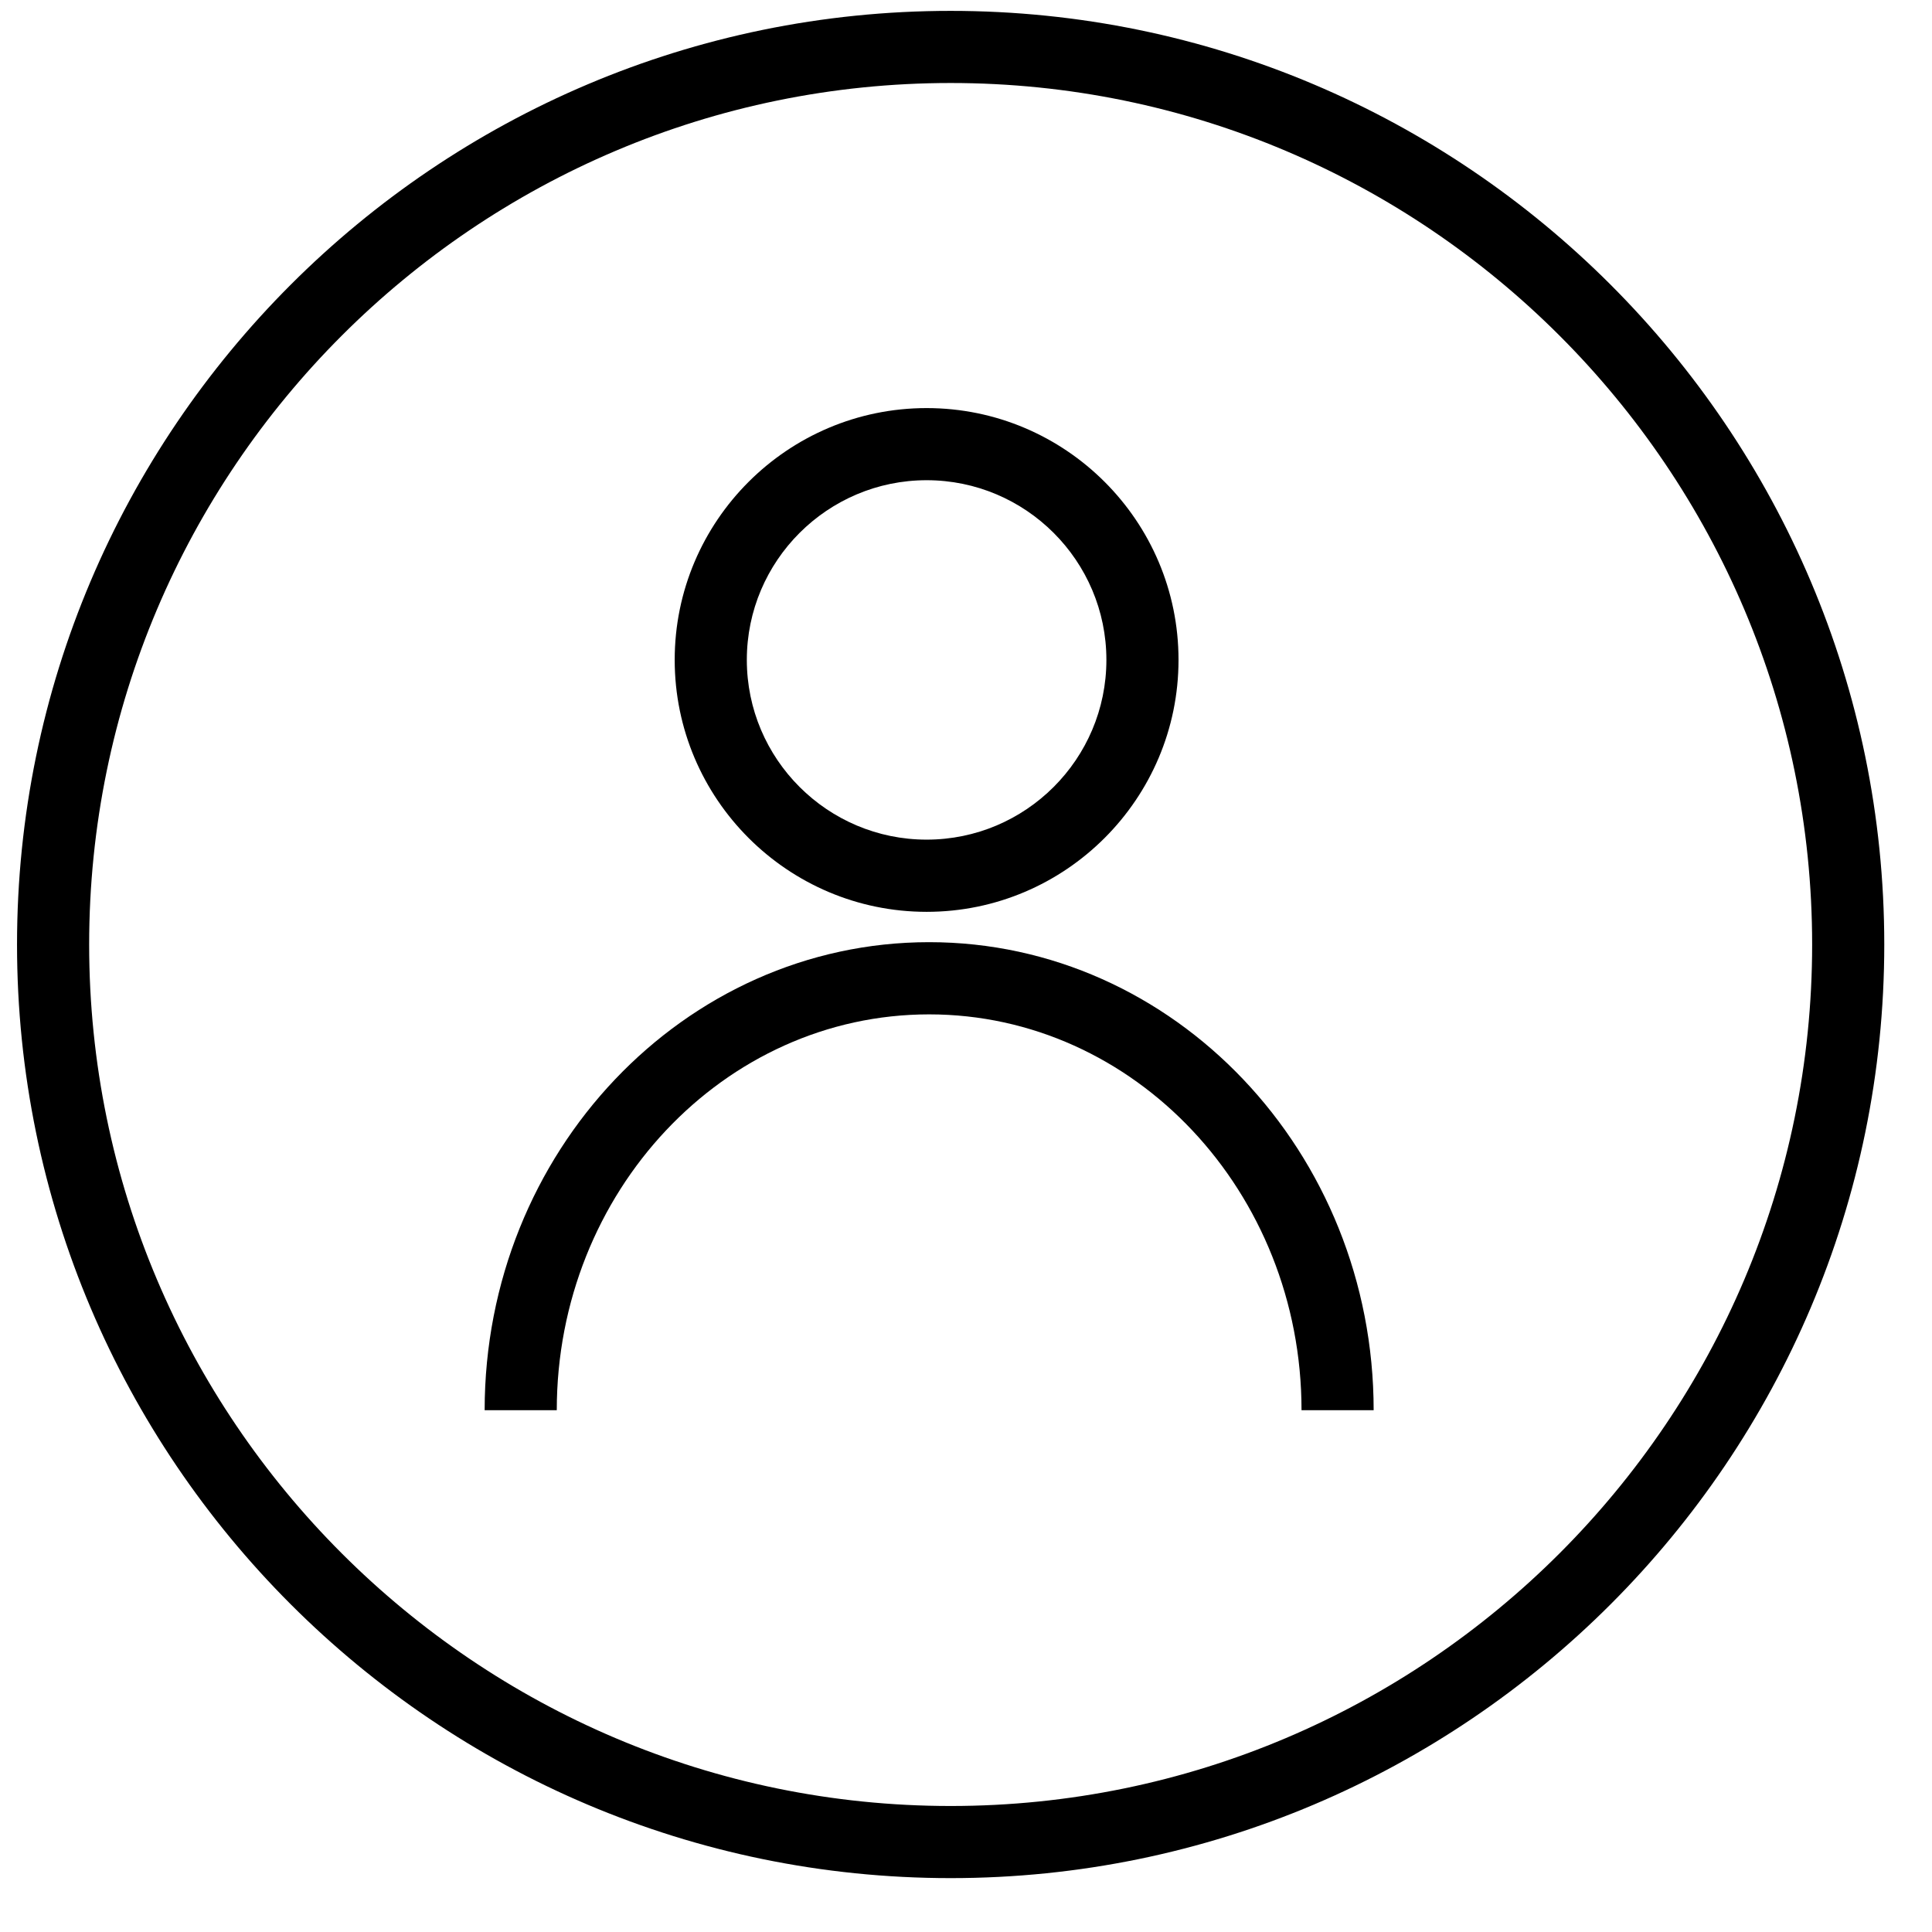 <?xml version="1.0" encoding="UTF-8" standalone="no"?><!DOCTYPE svg PUBLIC "-//W3C//DTD SVG 1.1//EN" "http://www.w3.org/Graphics/SVG/1.1/DTD/svg11.dtd"><svg width="100%" height="100%" viewBox="0 0 27 27" version="1.1" xmlns="http://www.w3.org/2000/svg" xmlns:xlink="http://www.w3.org/1999/xlink" xml:space="preserve" xmlns:serif="http://www.serif.com/" style="fill-rule:evenodd;clip-rule:evenodd;stroke-linejoin:round;stroke-miterlimit:2;"><g id="icon-user"><path d="M13.286,1.16c-6.639,0 -12.04,5.401 -12.04,12.04c-0,6.638 5.401,12.039 12.04,12.039c6.638,0 12.039,-5.401 12.039,-12.039c-0,-6.639 -5.401,-12.04 -12.039,-12.04m-0,25.087c-7.195,0 -13.048,-5.853 -13.048,-13.047c-0,-7.195 5.853,-13.048 13.048,-13.048c7.195,0 13.047,5.853 13.047,13.048c-0,7.194 -5.852,13.047 -13.047,13.047" style="fill:#000;fill-rule:nonzero;"/><path d="M12.95,6.711c-1.385,0 -2.513,1.127 -2.513,2.511c0,1.386 1.128,2.512 2.513,2.512c1.385,0 2.512,-1.126 2.512,-2.512c0,-1.384 -1.127,-2.511 -2.512,-2.511m0,6.032c-1.942,0 -3.521,-1.58 -3.521,-3.521c0,-1.941 1.579,-3.519 3.521,-3.519c1.941,0 3.52,1.578 3.52,3.519c0,1.941 -1.579,3.521 -3.52,3.521" style="fill:#000;fill-rule:nonzero;"/><path d="M19.197,19.708l-1.008,0c0,-3.051 -2.335,-5.532 -5.204,-5.532c-2.869,0 -5.204,2.481 -5.204,5.532l-1.008,0c0,-3.606 2.787,-6.541 6.212,-6.541c3.425,0 6.212,2.935 6.212,6.541" style="fill:#000;fill-rule:nonzero;"/></g></svg>